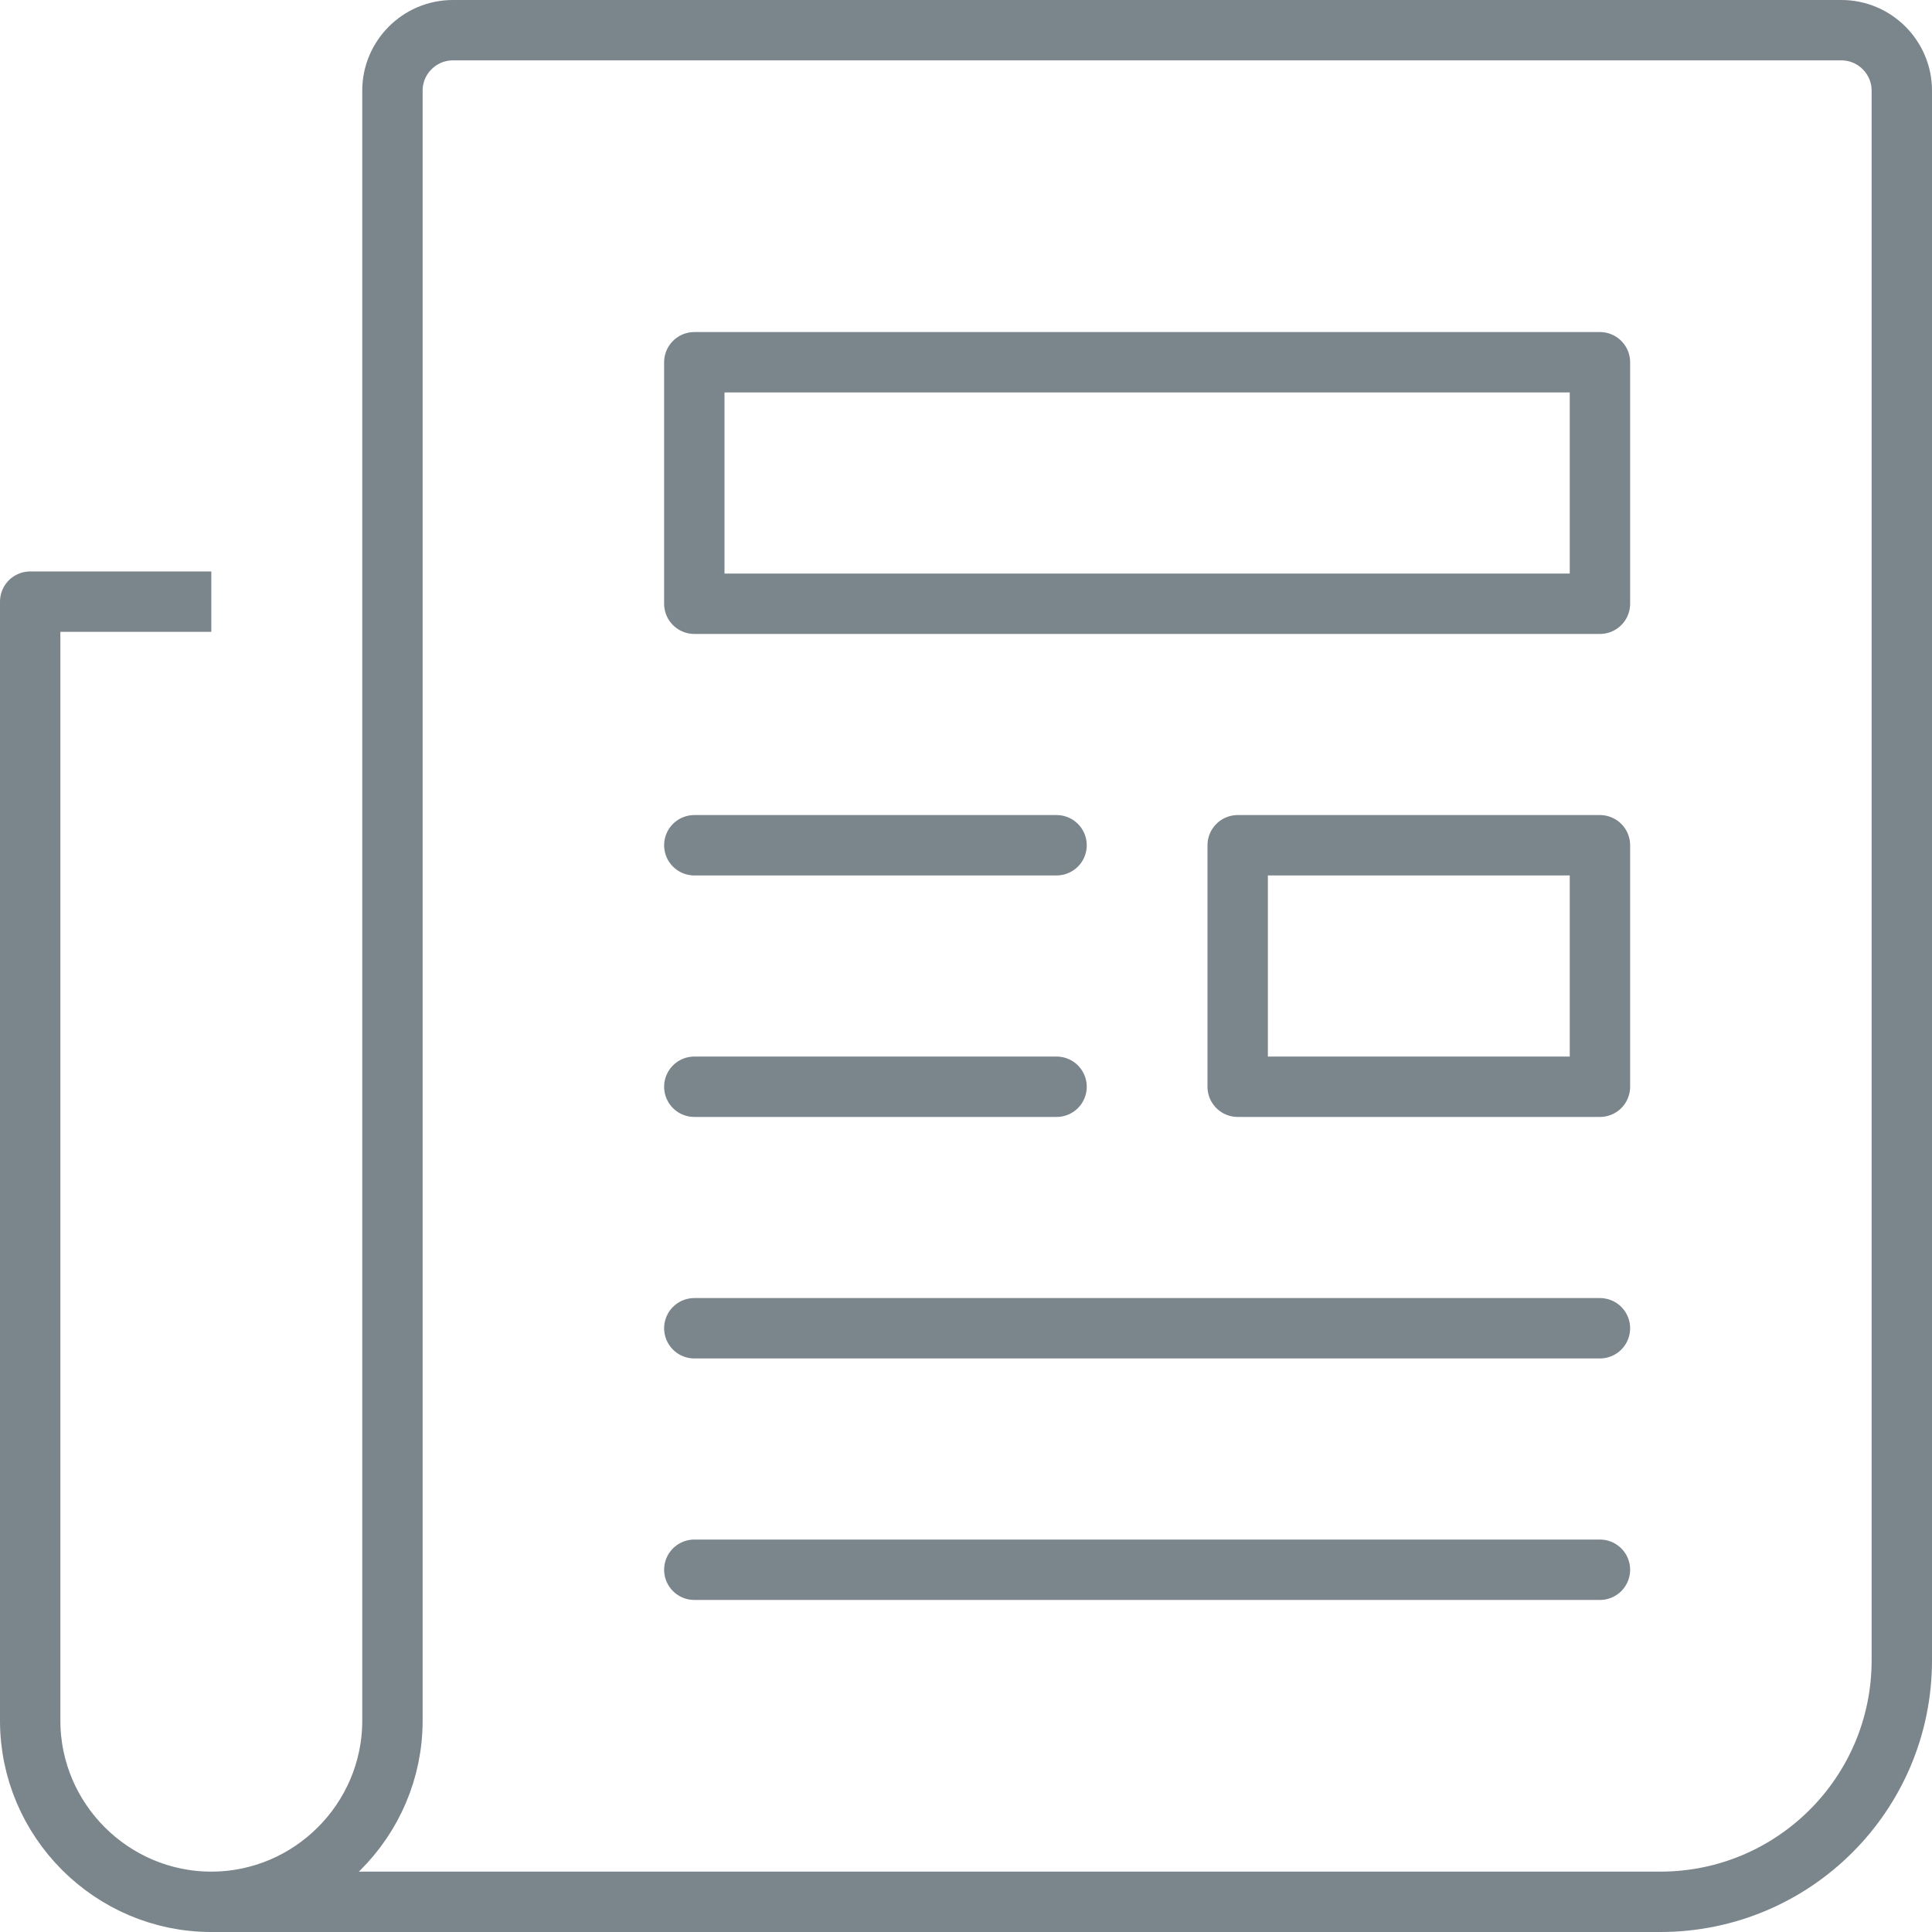 <svg width="64" height="64" viewBox="0 0 64 64" fill="none" xmlns="http://www.w3.org/2000/svg">
<g clip-path="url(#clip0_6777_16653)">
<path d="M23 28H35" stroke="#7B858C" stroke-width="2" stroke-linecap="round" stroke-linejoin="round"/>
<path d="M23 36H35" stroke="#7B858C" stroke-width="2" stroke-linecap="round" stroke-linejoin="round"/>
<path d="M23 44H53" stroke="#7B858C" stroke-width="2" stroke-linecap="round" stroke-linejoin="round"/>
<path d="M23 52H53" stroke="#7B858C" stroke-width="2" stroke-linecap="round" stroke-linejoin="round"/>
<path d="M53 28H41V36H53V28Z" stroke="#7B858C" stroke-width="2" stroke-linecap="round" stroke-linejoin="round"/>
<path d="M53 12H23V20H53V12Z" stroke="#7B858C" stroke-width="2" stroke-linecap="round" stroke-linejoin="round"/>
<path d="M7 63H55C59.42 63 63 59.42 63 55V3C63 1.9 62.1 1 61 1H15C13.9 1 13 1.9 13 3V57C13 60.3 10.3 63 7 63ZM7 63C3.7 63 1 60.3 1 57V19.93H6" stroke="#7B858C" stroke-width="2" stroke-linecap="square" stroke-linejoin="round"/>
</g>
<defs>
<clipPath id="clip0_6777_16653">
<rect width="64" height="64" fill="white"/>
</clipPath>
</defs>
</svg>
